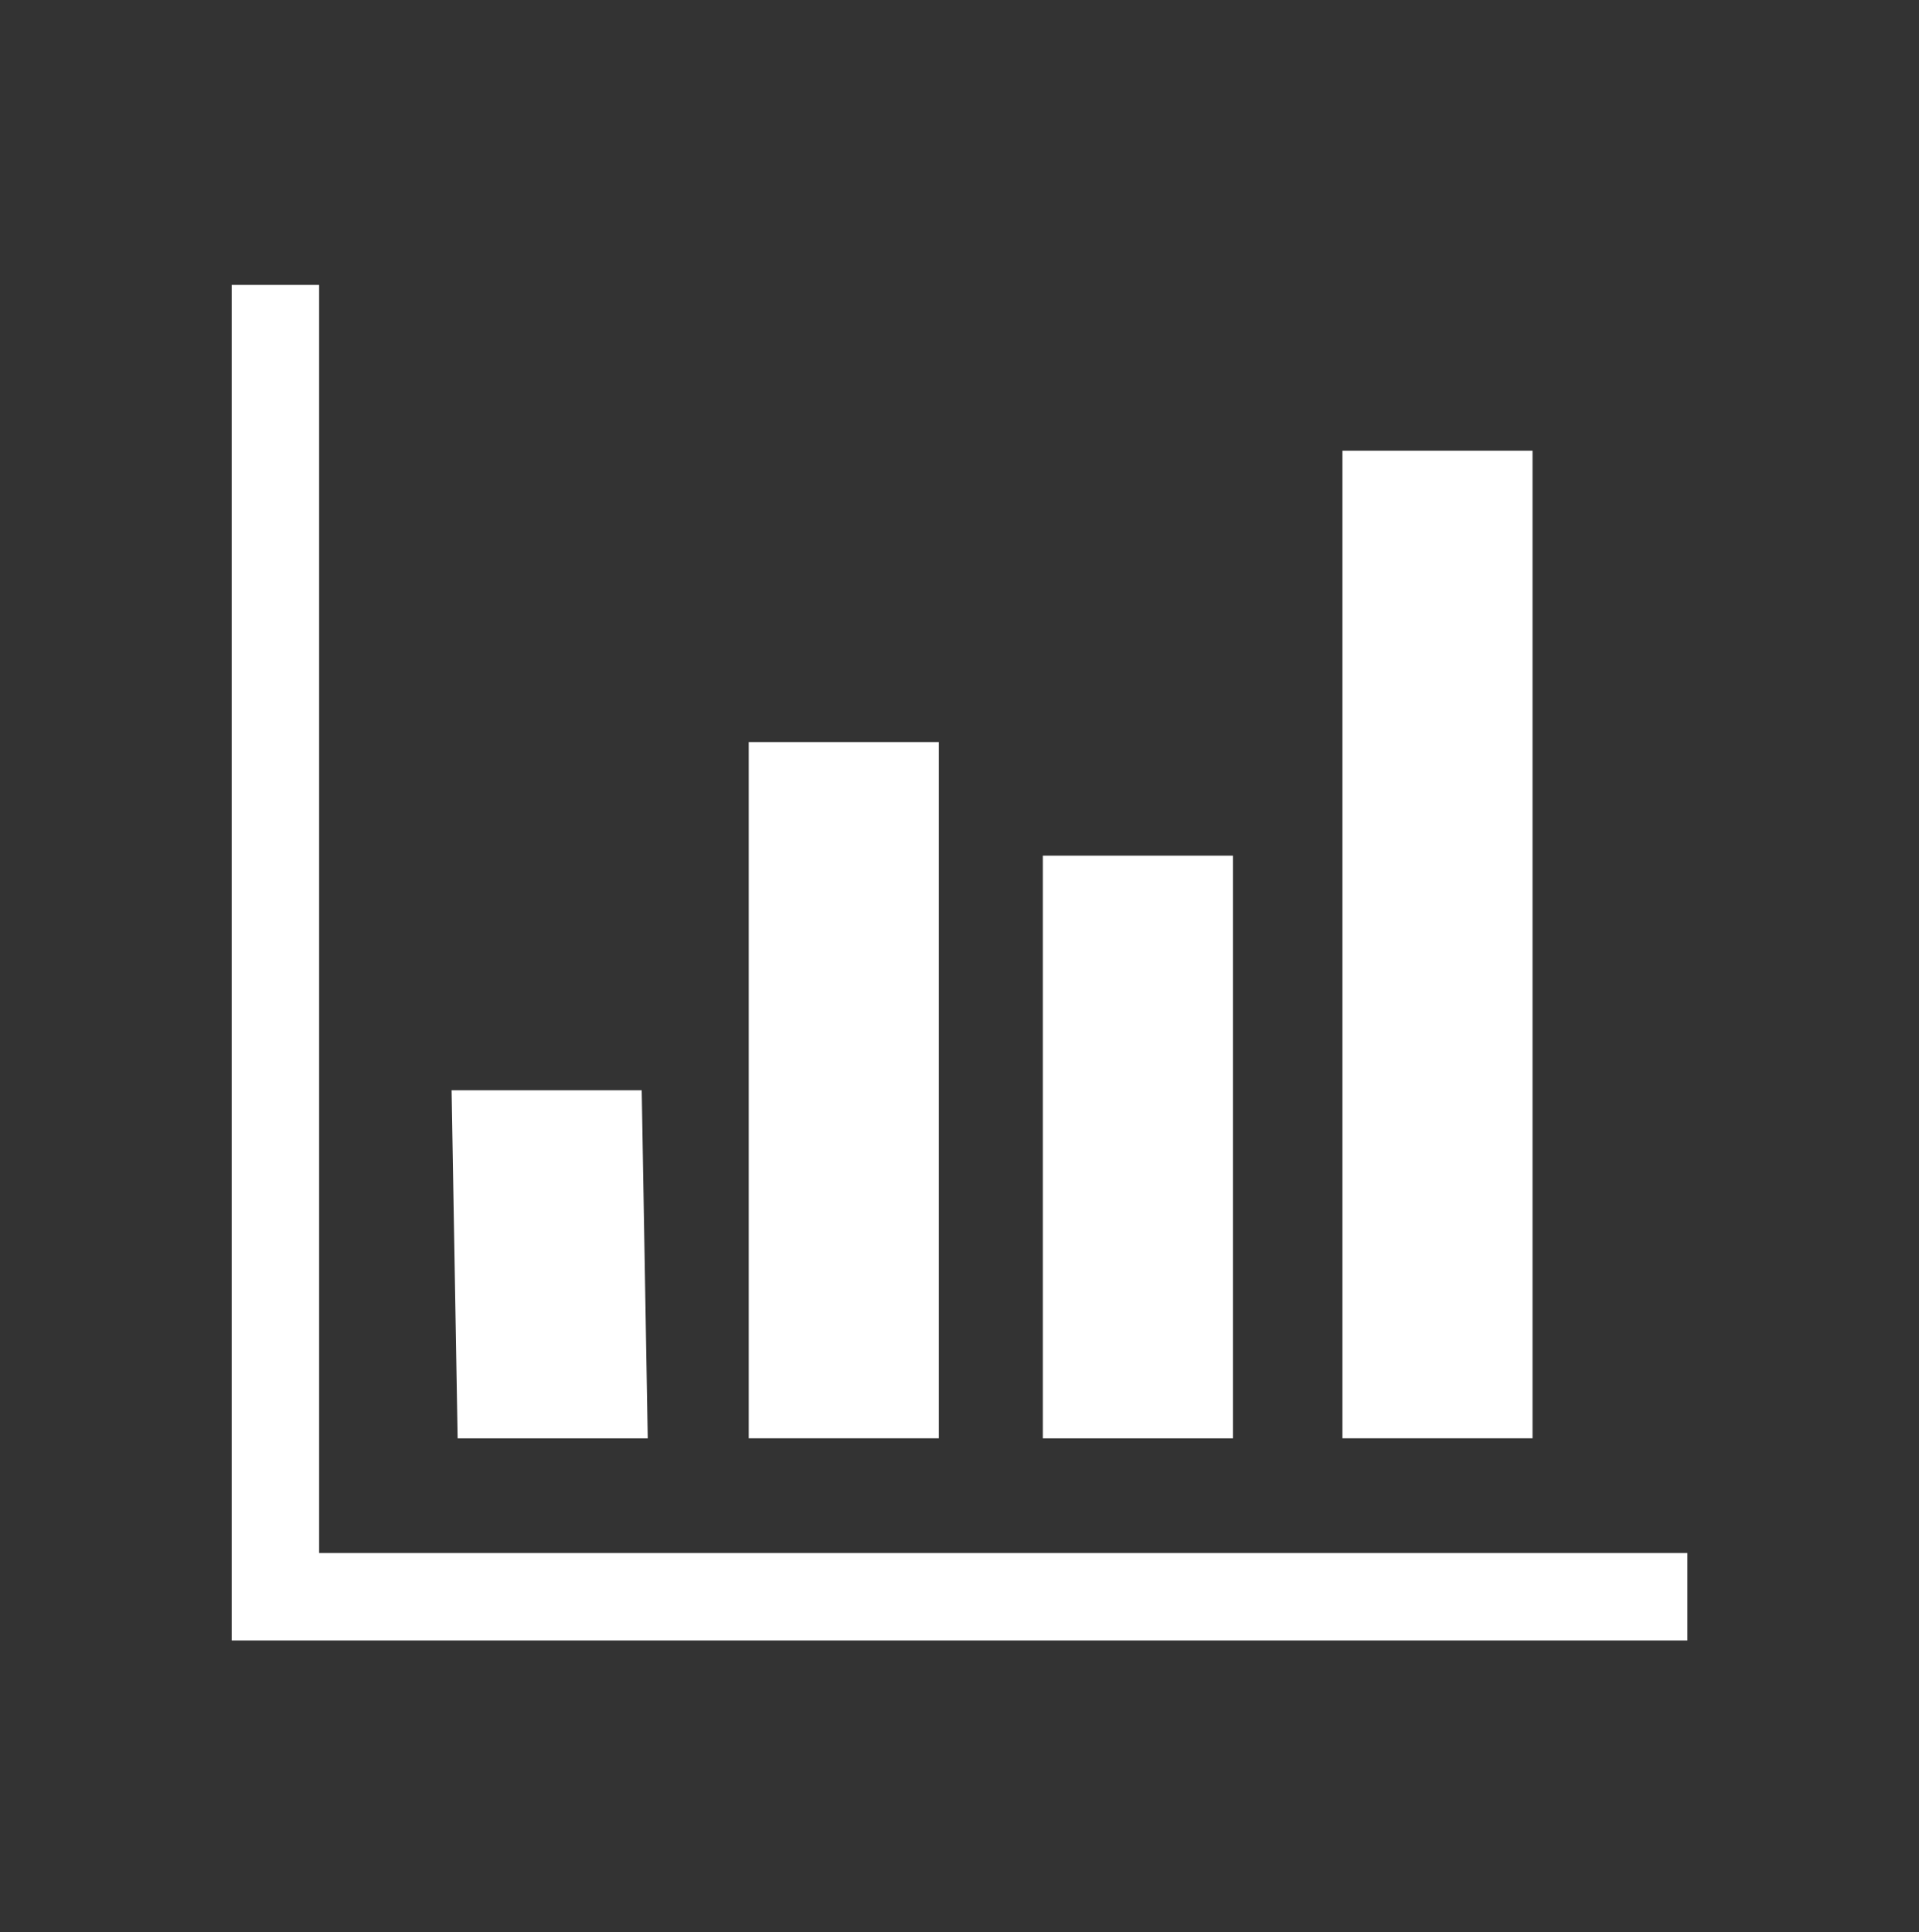 <svg width="145" height="146" viewBox="0 0 145 146" fill="none" xmlns="http://www.w3.org/2000/svg">
<rect x="0" y="0" width="145" height="146" fill="#333333" stroke="none"/>
<path d="M48.944 108.686L48.488 82.382H34.123L34.579 108.686H48.944ZM70.94 56.071H56.575V108.68H70.94V56.071ZM93.161 64.654H78.796V108.686H93.161V64.654ZM115.798 34.056H101.433V108.68H115.798V34.056ZM24.113 117.349V21.528H17.506V123.956H127.5V117.349H24.113Z" fill="white"/>
</svg>
